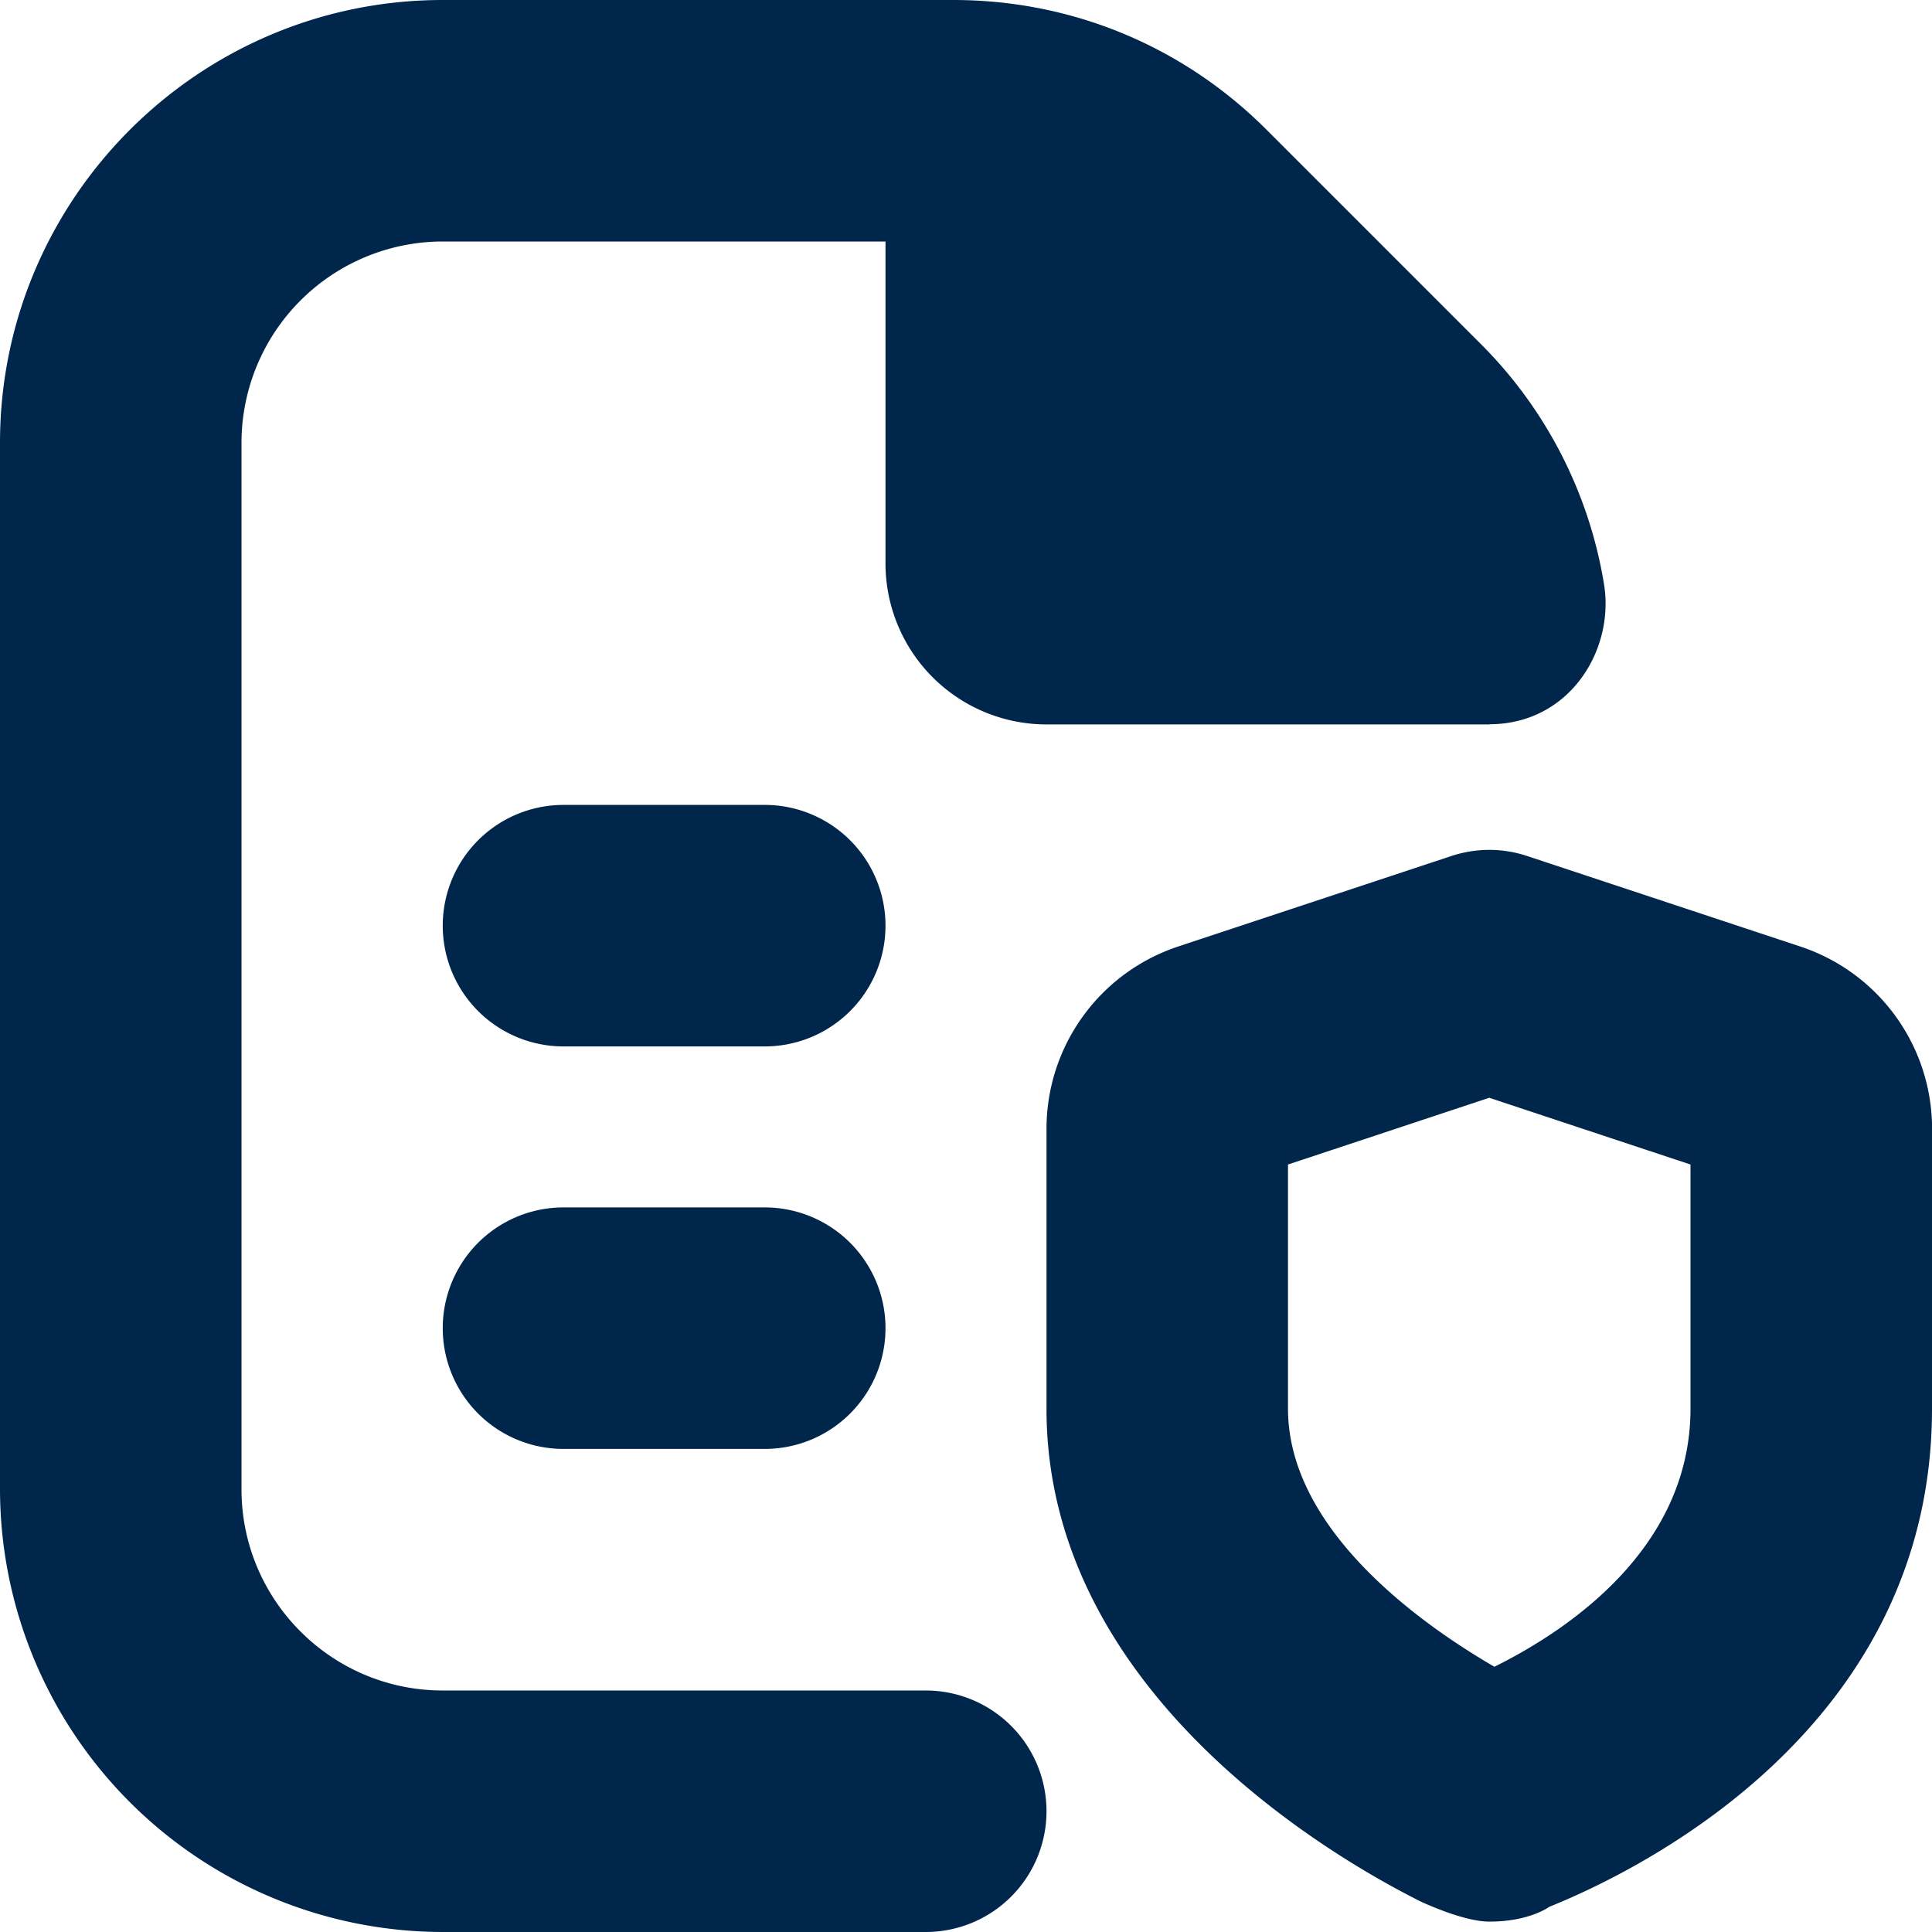 <svg xmlns="http://www.w3.org/2000/svg" version="1.1" xmlns:xlink="http://www.w3.org/1999/xlink" width="512" height="512" x="0" y="0" viewBox="0 0 24 24" style="enable-background:new 0 0 512 512" xml:space="preserve" class=""><g><path d="M13 22.5a1.5 1.5 0 0 1-1.5 1.5h-6A5.507 5.507 0 0 1 0 18.5v-13C0 2.468 2.468 0 5.5 0h6.343c1.47 0 2.851.572 3.89 1.611l2.656 2.656a5.461 5.461 0 0 1 1.536 2.986c.136.817-.425 1.744-1.425 1.744v.002H13a2 2 0 0 1-2-2V3H5.5A2.502 2.502 0 0 0 3 5.5v13C3 19.879 4.121 21 5.5 21h6a1.5 1.5 0 0 1 1.5 1.5Zm11-8.477V17.5c0 3.969-3.639 5.738-4.754 6.187 0 0-.244.184-.745.184-.328 0-.853-.25-.853-.25C16.56 23.077 13 21.023 13 17.501v-3.477c0-1.029.657-1.94 1.635-2.266l3.394-1.124c.307-.102.637-.102.943 0l3.392 1.124a2.385 2.385 0 0 1 1.637 2.266Zm-3 .443-2.5-.829-2.5.829v3.033c0 1.521 1.688 2.698 2.564 3.206.9-.446 2.436-1.463 2.436-3.206v-3.033Zm-11.5.533H7a1.5 1.5 0 0 0 0 3h2.5a1.5 1.5 0 0 0 0-3Zm0-5H7a1.5 1.5 0 0 0 0 3h2.5a1.5 1.5 0 0 0 0-3Z" fill="#00264c" opacity="1" data-original="#000000" class=""></path></g></svg>